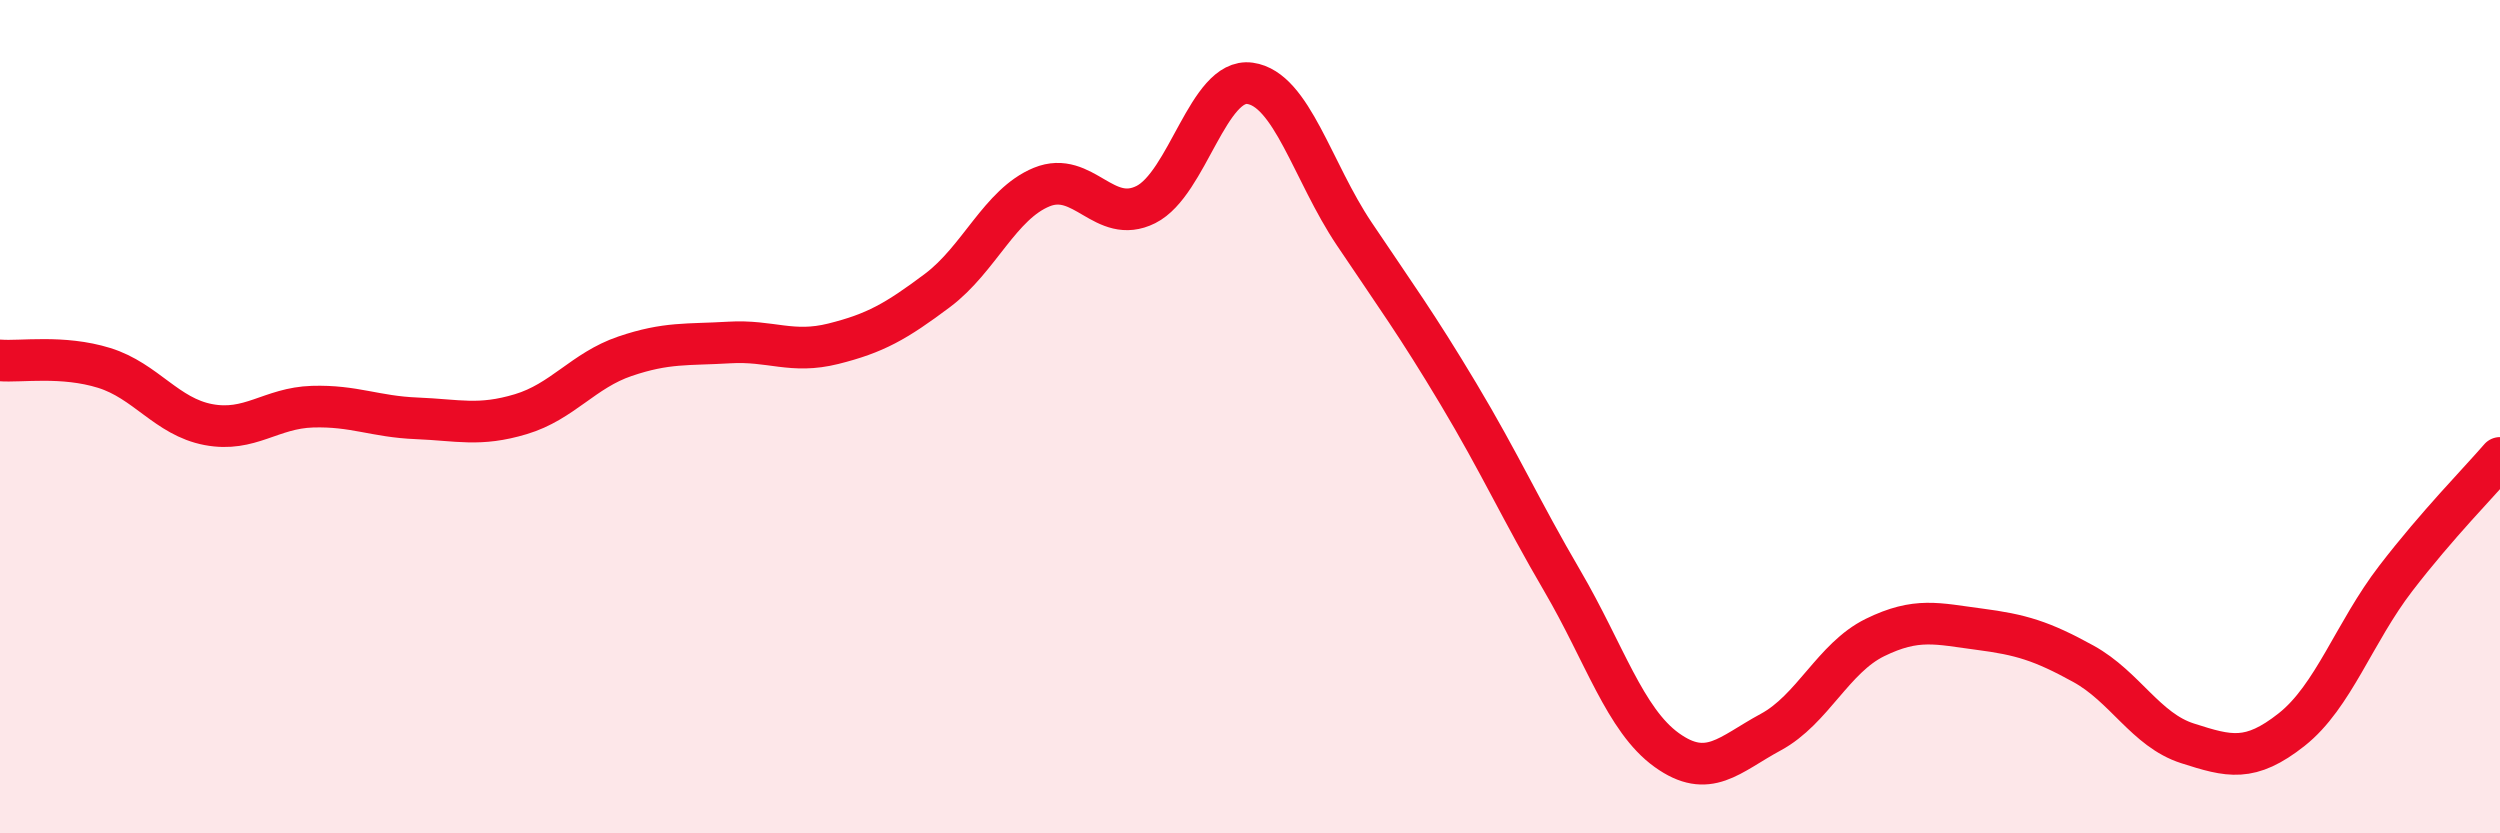 
    <svg width="60" height="20" viewBox="0 0 60 20" xmlns="http://www.w3.org/2000/svg">
      <path
        d="M 0,8.65 C 0.5,8.69 1.5,8.52 2.5,8.83 C 3.5,9.14 4,10 5,10.19 C 6,10.38 6.5,9.79 7.5,9.76 C 8.5,9.73 9,10 10,10.04 C 11,10.08 11.5,10.24 12.5,9.94 C 13.5,9.64 14,8.89 15,8.55 C 16,8.21 16.5,8.28 17.5,8.22 C 18.5,8.16 19,8.5 20,8.25 C 21,8 21.5,7.72 22.5,6.97 C 23.5,6.22 24,4.9 25,4.49 C 26,4.08 26.5,5.41 27.5,4.91 C 28.5,4.41 29,1.86 30,2 C 31,2.14 31.5,4.12 32.5,5.61 C 33.5,7.1 34,7.78 35,9.45 C 36,11.12 36.5,12.24 37.5,13.95 C 38.5,15.66 39,17.28 40,18 C 41,18.72 41.5,18.11 42.5,17.57 C 43.5,17.03 44,15.79 45,15.3 C 46,14.81 46.5,14.97 47.5,15.1 C 48.5,15.23 49,15.38 50,15.93 C 51,16.48 51.5,17.52 52.5,17.84 C 53.5,18.16 54,18.3 55,17.51 C 56,16.72 56.5,15.18 57.5,13.88 C 58.5,12.58 59.5,11.57 60,10.99L60 20L0 20Z"
        fill="#EB0A25"
        opacity="0.1"
        stroke-linecap="round"
        stroke-linejoin="round"
      />
      <path
        d="M 0,8.65 C 0.5,8.69 1.5,8.52 2.5,8.83 C 3.5,9.14 4,10 5,10.19 C 6,10.38 6.5,9.79 7.5,9.76 C 8.5,9.73 9,10 10,10.04 C 11,10.08 11.5,10.24 12.5,9.94 C 13.5,9.64 14,8.89 15,8.55 C 16,8.21 16.5,8.28 17.5,8.22 C 18.5,8.16 19,8.5 20,8.25 C 21,8 21.5,7.72 22.5,6.97 C 23.5,6.22 24,4.9 25,4.49 C 26,4.08 26.5,5.41 27.5,4.91 C 28.5,4.41 29,1.86 30,2 C 31,2.14 31.5,4.12 32.5,5.61 C 33.5,7.1 34,7.78 35,9.45 C 36,11.12 36.5,12.24 37.5,13.95 C 38.5,15.66 39,17.28 40,18 C 41,18.72 41.5,18.11 42.5,17.57 C 43.5,17.03 44,15.79 45,15.3 C 46,14.81 46.5,14.97 47.5,15.1 C 48.5,15.23 49,15.38 50,15.93 C 51,16.48 51.5,17.52 52.5,17.84 C 53.5,18.16 54,18.3 55,17.51 C 56,16.72 56.5,15.18 57.5,13.88 C 58.5,12.58 59.5,11.57 60,10.99"
        stroke="#EB0A25"
        stroke-width="1"
        fill="none"
        stroke-linecap="round"
        stroke-linejoin="round"
      />
    </svg>
  